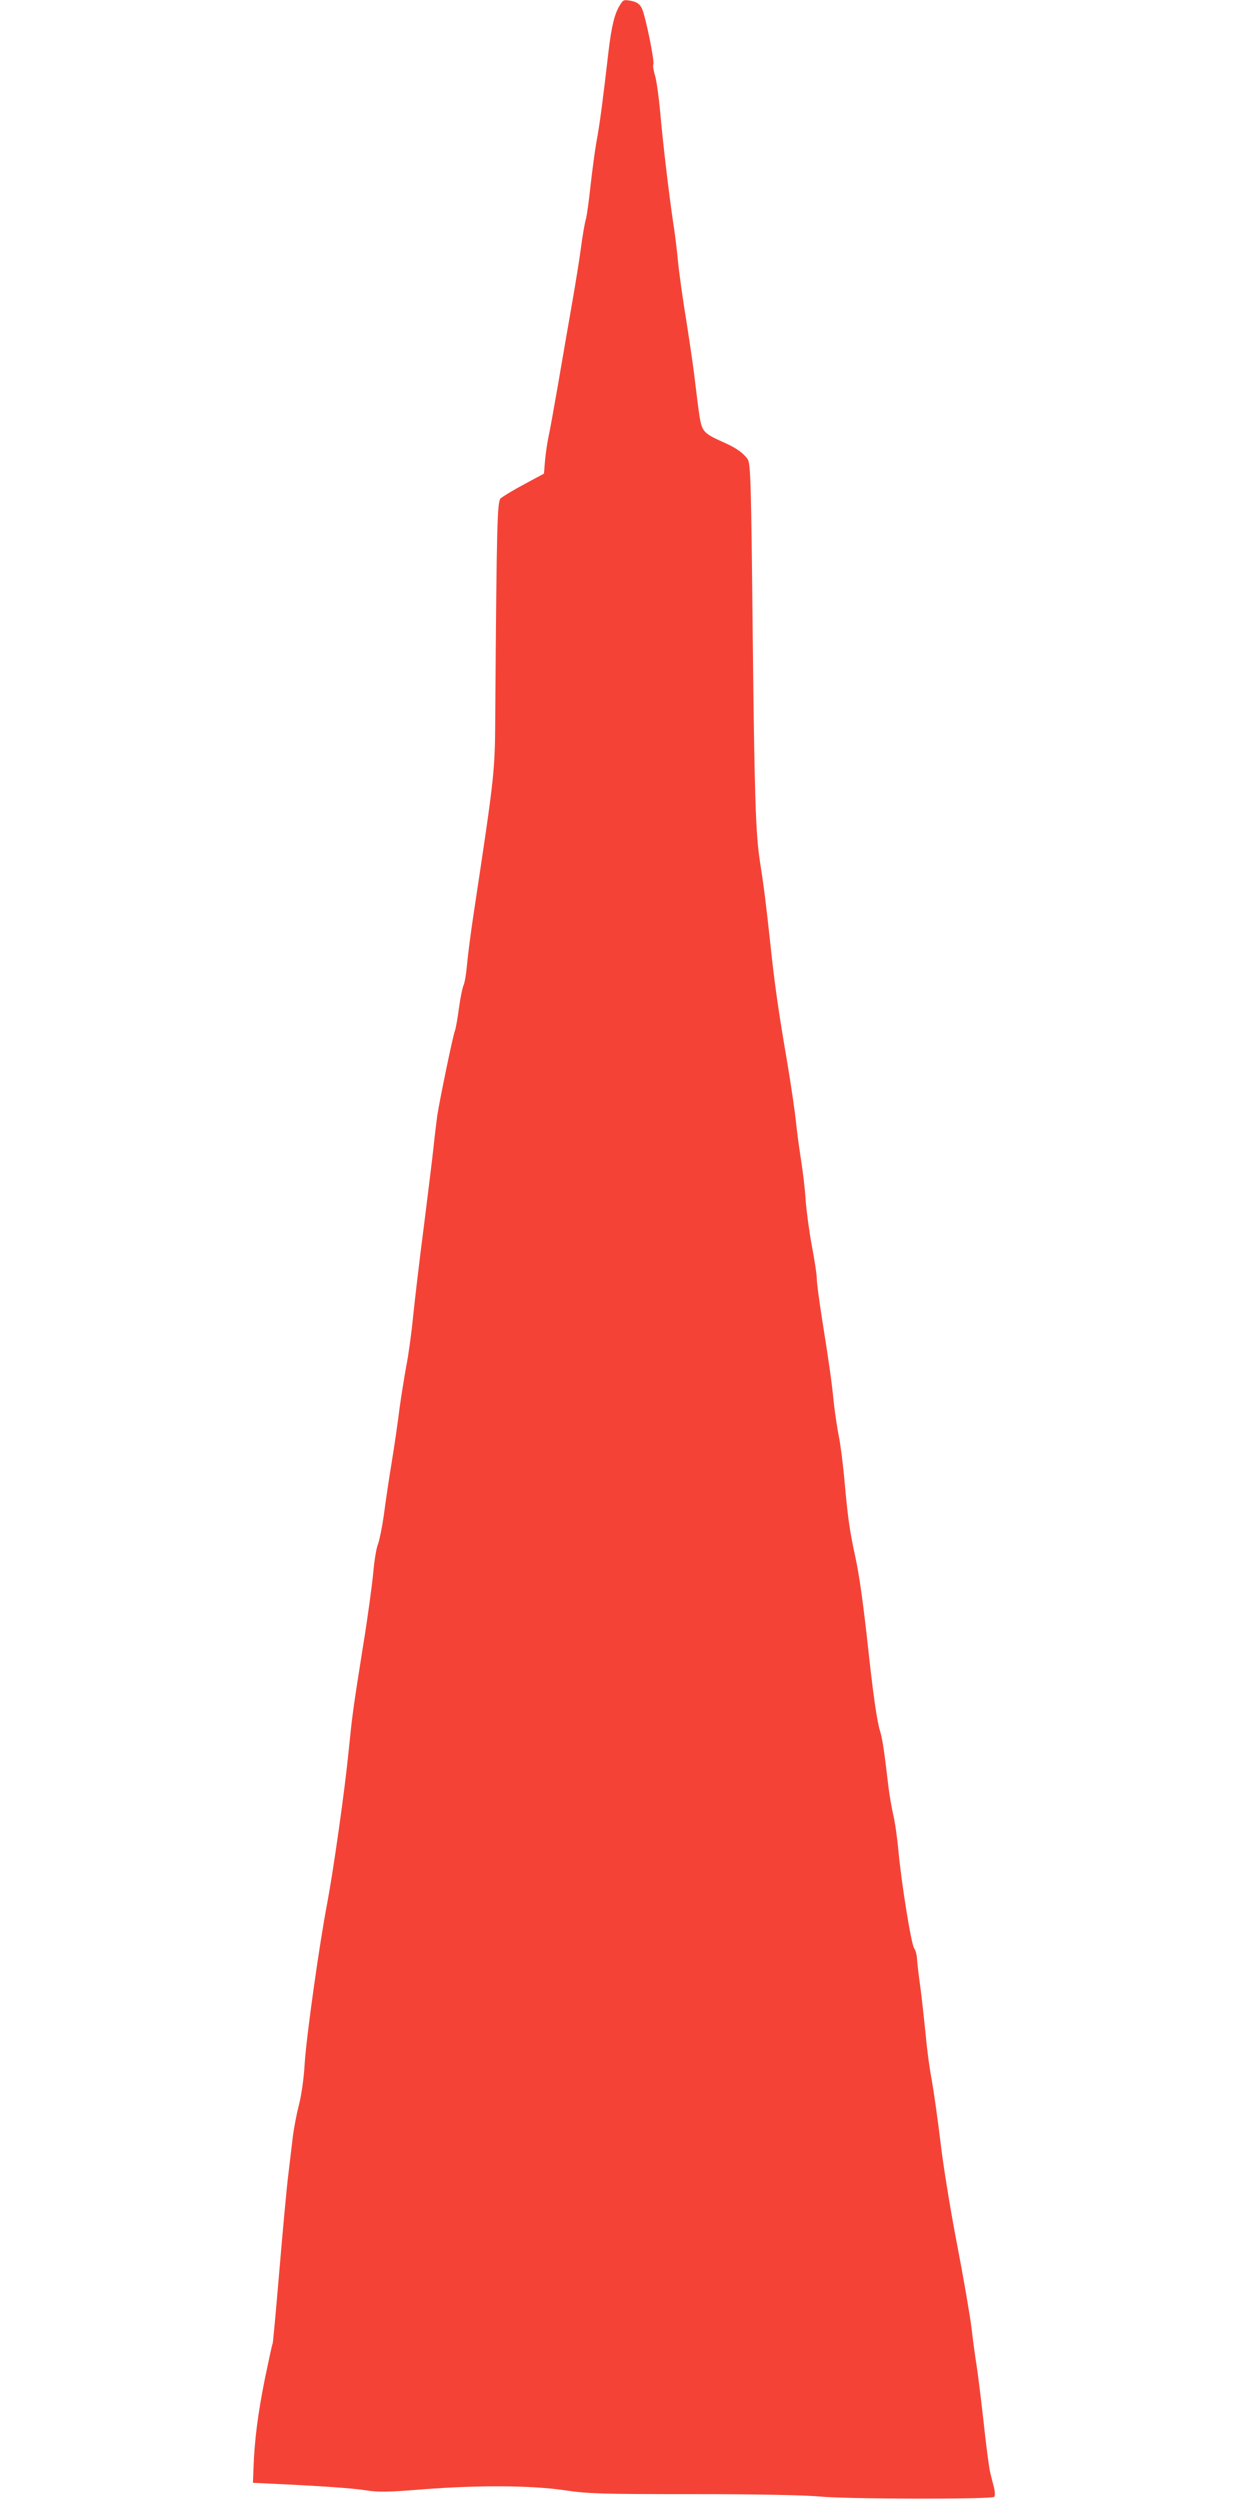 <?xml version="1.0" standalone="no"?>
<!DOCTYPE svg PUBLIC "-//W3C//DTD SVG 20010904//EN"
 "http://www.w3.org/TR/2001/REC-SVG-20010904/DTD/svg10.dtd">
<svg version="1.0" xmlns="http://www.w3.org/2000/svg"
 width="640pt" height="1280pt" viewBox="0 0 640 1280"
 preserveAspectRatio="xMidYMid meet">
<g transform="translate(0,1280) scale(0.1,-0.1)"
fill="#f44336" stroke="none">
<path d="M3176 12777 c-29 -44 -45 -109 -61 -245 -27 -235 -45 -374 -61 -457
-8 -44 -21 -143 -30 -221 -8 -77 -19 -156 -24 -175 -6 -19 -17 -83 -25 -144
-8 -60 -30 -198 -49 -305 -19 -107 -50 -289 -70 -405 -20 -115 -41 -232 -47
-258 -6 -27 -14 -80 -18 -120 l-6 -72 -102 -55 c-57 -30 -110 -63 -120 -72
-17 -18 -20 -125 -27 -1063 -2 -348 1 -320 -112 -1070 -14 -93 -29 -208 -33
-255 -4 -47 -12 -94 -18 -105 -5 -11 -16 -63 -23 -115 -7 -52 -16 -105 -21
-118 -11 -28 -78 -355 -90 -432 -4 -30 -13 -102 -19 -160 -6 -58 -29 -242 -50
-410 -22 -168 -46 -375 -55 -460 -8 -85 -24 -200 -35 -255 -10 -55 -26 -154
-35 -220 -8 -66 -26 -190 -40 -275 -14 -85 -32 -206 -40 -269 -9 -63 -23 -130
-30 -148 -8 -19 -19 -84 -24 -146 -6 -62 -28 -227 -51 -367 -53 -334 -56 -357
-75 -545 -20 -203 -78 -612 -110 -781 -40 -209 -106 -678 -115 -819 -4 -74
-17 -166 -30 -214 -12 -47 -25 -117 -30 -155 -5 -39 -15 -129 -24 -201 -9 -71
-29 -294 -46 -494 -17 -200 -32 -366 -34 -370 -3 -4 -20 -85 -40 -181 -36
-179 -53 -315 -58 -453 l-3 -79 85 -4 c259 -12 433 -24 497 -35 58 -9 109 -9
280 5 292 23 562 21 733 -4 122 -18 185 -20 659 -20 324 0 571 -5 646 -12 141
-14 882 -15 895 -2 5 5 5 25 -1 49 -6 22 -15 58 -20 79 -5 22 -21 141 -34 265
-14 124 -30 251 -35 281 -5 30 -17 114 -25 185 -9 72 -43 270 -76 440 -33 171
-71 405 -84 520 -14 116 -34 256 -44 313 -11 56 -25 159 -31 230 -7 70 -19
179 -27 242 -9 63 -17 132 -18 152 -1 21 -8 44 -14 52 -15 18 -65 329 -81 499
-6 67 -18 151 -27 187 -8 36 -19 99 -24 140 -22 189 -31 248 -44 290 -15 48
-36 197 -60 420 -24 222 -46 380 -66 470 -28 129 -37 190 -54 375 -8 94 -22
202 -30 240 -8 39 -19 113 -25 165 -12 119 -23 197 -60 430 -16 102 -29 199
-28 215 0 17 -11 91 -25 165 -14 74 -28 180 -32 235 -3 55 -15 152 -25 215
-10 63 -21 149 -25 190 -4 41 -24 179 -45 305 -44 256 -64 396 -85 595 -23
212 -33 296 -55 435 -21 143 -27 325 -36 1145 -8 797 -11 887 -26 909 -22 32
-62 60 -125 87 -100 45 -109 54 -122 136 -6 40 -15 114 -21 163 -5 50 -25 189
-44 310 -20 121 -40 265 -45 320 -5 55 -16 145 -25 200 -22 149 -53 412 -66
564 -7 74 -18 156 -26 183 -8 26 -12 53 -9 58 8 13 -41 253 -59 288 -10 20
-25 31 -47 36 -45 9 -47 8 -63 -17z"/>
</g>
</svg>
